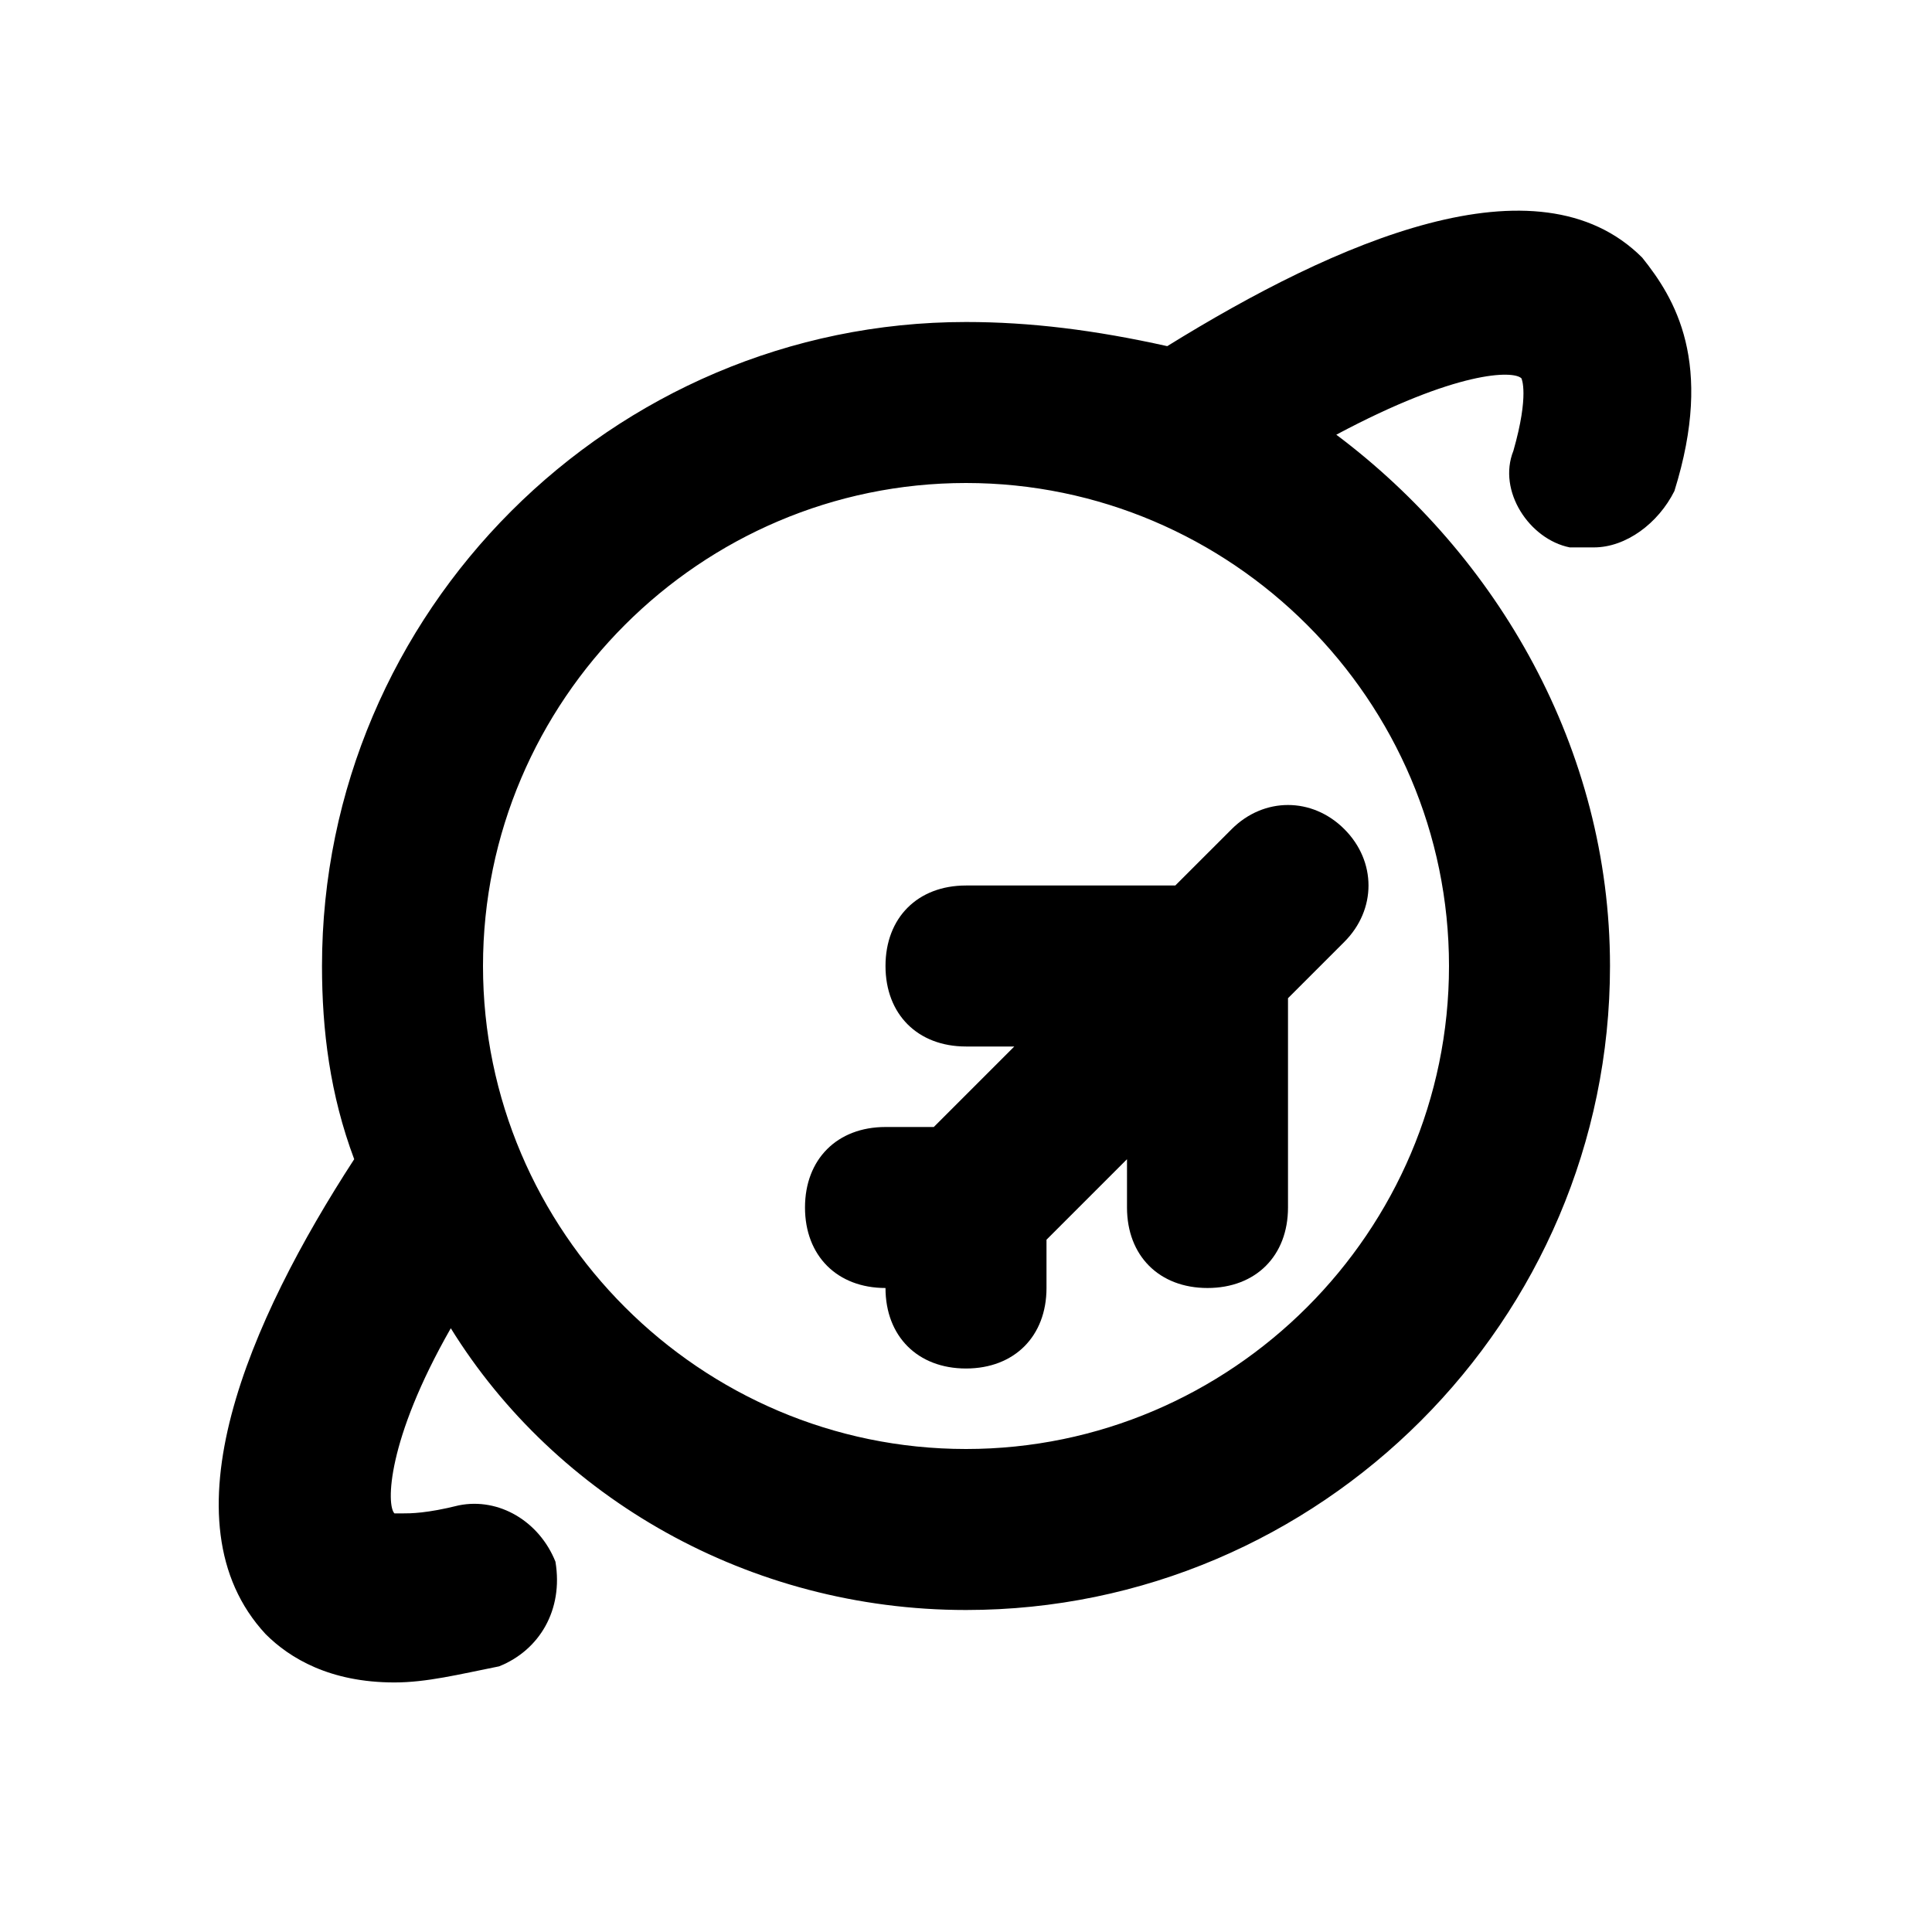 <svg xmlns="http://www.w3.org/2000/svg" xmlns:xlink="http://www.w3.org/1999/xlink" width="800px" height="800px" viewBox="0 0 24 24" xml:space="preserve"><style type="text/css">	.st0{opacity:0.2;fill:none;stroke:#000000;stroke-width:5.000000e-02;stroke-miterlimit:10;}</style><g id="Layer_Grid"></g><g id="Layer_2"><path d="M4.9,20.9c0.4,0,0.8-0.1,1.3-0.2C6.7,20.5,7,20,6.9,19.4c-0.2-0.5-0.7-0.8-1.2-0.7c-0.4,0.1-0.6,0.1-0.7,0.1   c-0.1,0-0.1,0-0.1,0c-0.1-0.1-0.1-0.9,0.7-2.3C6.9,18.6,9.3,20,12,20c4.4,0,8-3.6,8-8c0-2.7-1.4-5.1-3.4-6.6   c1.5-0.8,2.2-0.8,2.3-0.7c0,0,0.1,0.2-0.1,0.9c-0.2,0.5,0.2,1.1,0.7,1.2c0.1,0,0.2,0,0.3,0c0.4,0,0.8-0.3,1-0.7   c0.5-1.6,0-2.4-0.4-2.9c-1.3-1.3-3.8-0.2-5.9,1.1C13.6,4.1,12.8,4,12,4c-4.4,0-8,3.6-8,8c0,0.8,0.1,1.6,0.4,2.4   c-1.3,2-2.4,4.5-1.1,5.9C3.6,20.6,4.1,20.9,4.9,20.9z M12,6c3.3,0,6,2.7,6,6s-2.7,6-6,6s-6-2.7-6-6S8.7,6,12,6z"></path><path d="M11,16c0,0.6,0.4,1,1,1s1-0.4,1-1v-0.6l1-1V15c0,0.6,0.4,1,1,1s1-0.4,1-1v-2.6l0.7-0.7c0.4-0.4,0.4-1,0-1.4s-1-0.4-1.4,0   L14.6,11H12c-0.6,0-1,0.4-1,1s0.4,1,1,1h0.6l-1,1H11c-0.6,0-1,0.4-1,1S10.4,16,11,16z"></path></g></svg>